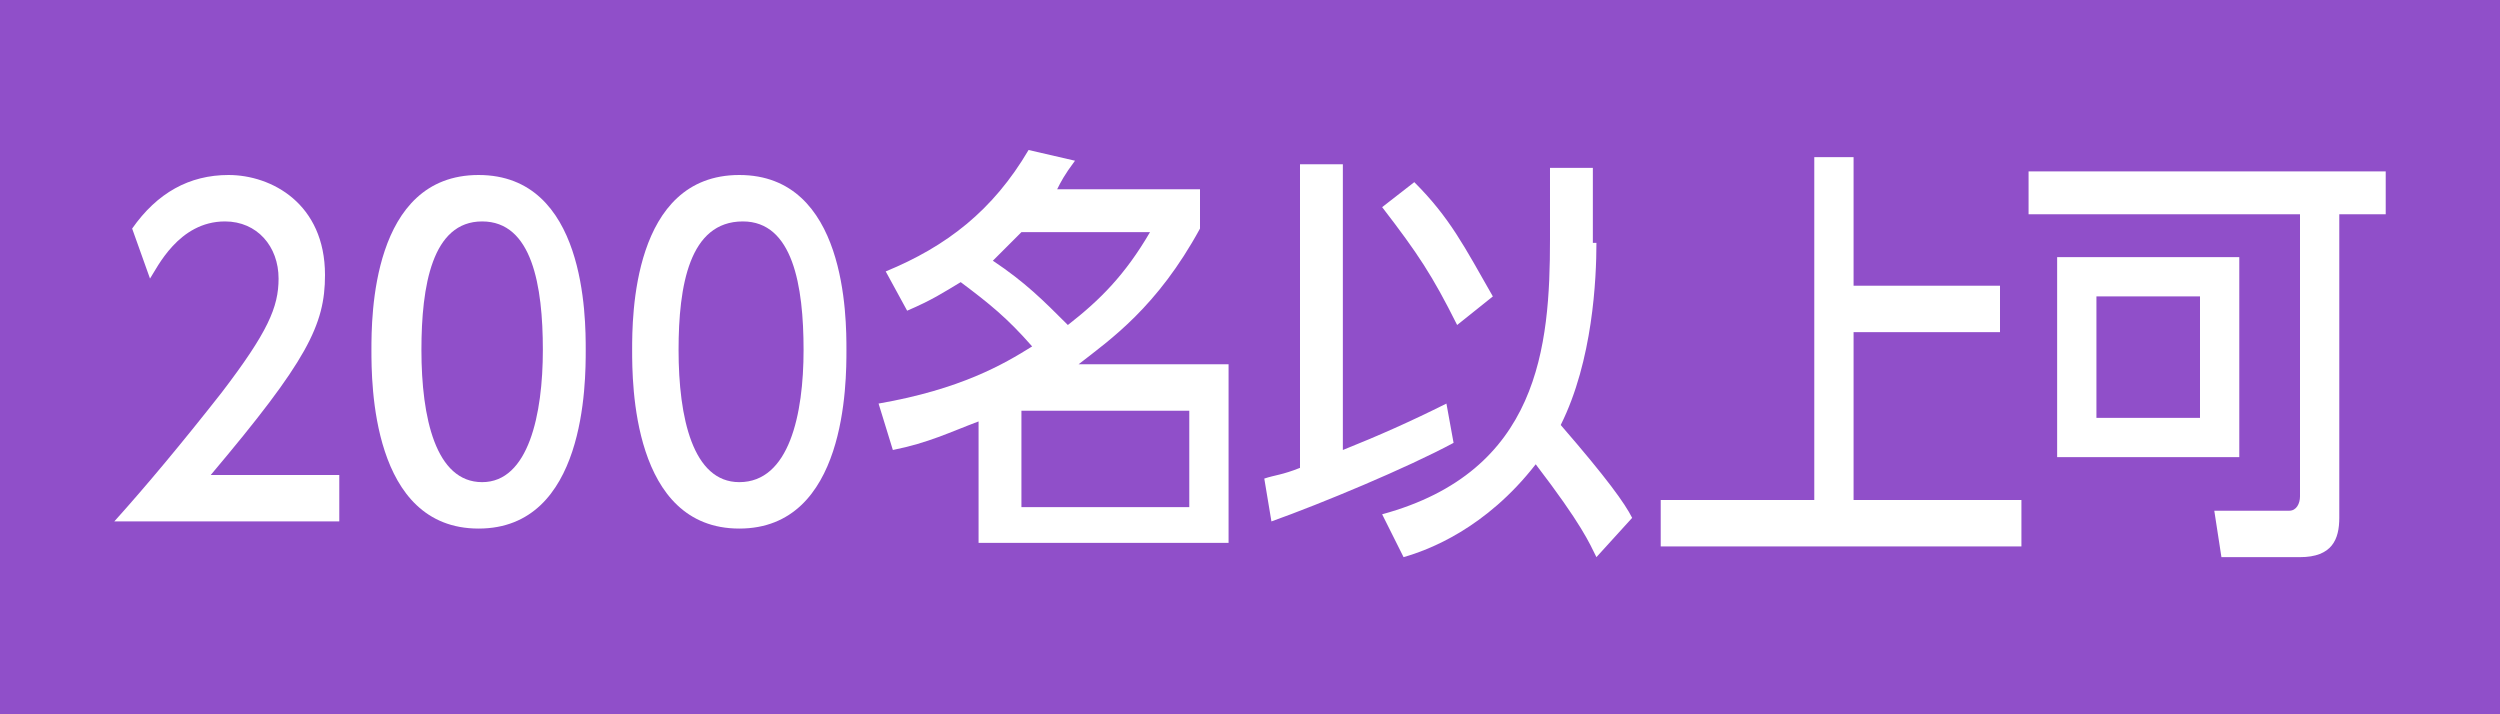<?xml version="1.0" encoding="utf-8"?>
<!-- Generator: Adobe Illustrator 15.1.0, SVG Export Plug-In . SVG Version: 6.00 Build 0)  -->
<!DOCTYPE svg PUBLIC "-//W3C//DTD SVG 1.1//EN" "http://www.w3.org/Graphics/SVG/1.1/DTD/svg11.dtd">
<svg version="1.1" id="レイヤー_1" xmlns="http://www.w3.org/2000/svg" xmlns:xlink="http://www.w3.org/1999/xlink" x="0px"
	 y="0px" width="70px" height="20px" viewBox="0 0 70 20" style="enable-background:new 0 0 70 20;" xml:space="preserve">
<style type="text/css">
<![CDATA[
	.st0{fill:#904FC9;}
	.st1{fill:#FFFFFF;}
]]>
</style>
<g>
	<rect class="st0" width="70" height="20"/>
	<g>
		<g>
			<path class="st1" d="M9.5,13.3v1.3H3.2c0.9-1,1.9-2.2,3-3.6c1.3-1.7,1.6-2.4,1.6-3.2c0-0.9-0.6-1.6-1.5-1.6
				c-1.3,0-1.9,1.3-2.1,1.6L3.7,6.4c0.7-1,1.6-1.5,2.7-1.5c1.2,0,2.7,0.8,2.7,2.8c0,1.4-0.5,2.4-3.2,5.6H9.5z"/>
			<path class="st1" d="M10.4,9.8c0-0.9,0-4.9,3-4.9s3,4,3,4.9c0,0.9,0,5-3,5S10.4,10.7,10.4,9.8z M15.2,9.8c0-1.8-0.3-3.6-1.7-3.6
				c-1.4,0-1.7,1.8-1.7,3.6c0,1.9,0.4,3.7,1.7,3.7C14.8,13.5,15.2,11.6,15.2,9.8z"/>
			<path class="st1" d="M17.7,9.8c0-0.9,0-4.9,3-4.9s3,4,3,4.9c0,0.9,0,5-3,5S17.7,10.7,17.7,9.8z M22.5,9.8c0-1.8-0.3-3.6-1.7-3.6
				C19.3,6.2,19,8,19,9.8c0,1.9,0.4,3.7,1.7,3.7C22.1,13.5,22.5,11.6,22.5,9.8z"/>
			<path class="st1" d="M24.8,7.6c1.7-0.7,3-1.7,4-3.4l1.3,0.3c-0.3,0.4-0.4,0.6-0.5,0.8h4v1.1c-1.2,2.2-2.5,3.1-3.4,3.8h4.2v5h-7
				v-3.4c-0.8,0.3-1.4,0.6-2.4,0.8l-0.4-1.3c2.3-0.4,3.5-1.1,4.3-1.6c-0.7-0.8-1.2-1.2-2-1.8c-0.5,0.3-0.8,0.5-1.5,0.8L24.8,7.6z
				 M28.6,6.5c-0.2,0.2-0.5,0.5-0.8,0.8c0.9,0.6,1.4,1.1,2.1,1.8c0.9-0.7,1.6-1.4,2.3-2.6H28.6z M33.3,11.5h-4.7v2.7h4.7V11.5z"/>
			<path class="st1" d="M35.4,13.4c0.3-0.1,0.5-0.1,1-0.3V4.6h1.2v8c1-0.4,1.9-0.8,2.9-1.3l0.2,1.1c-1.3,0.7-3.7,1.7-5.1,2.2
				L35.4,13.4z M39.6,5.1c1,1,1.4,1.8,2.2,3.2l-1,0.8c-0.7-1.4-1.1-2-2.1-3.3L39.6,5.1z M44.7,6.8c0,1-0.1,3.3-1,5.1
				c1.3,1.5,1.8,2.2,2,2.6l-1,1.1c-0.2-0.4-0.4-0.9-1.7-2.6c-1.4,1.8-3,2.4-3.7,2.6l-0.6-1.2c4.4-1.2,4.7-4.7,4.7-7.7V4.7h1.2V6.8z"
				/>
			<path class="st1" d="M51.9,4.4V8H56v1.3h-4.1V14h4.7v1.3H46.5V14h4.3V4.4H51.9z"/>
			<path class="st1" d="M65.5,14.5c0,0.6-0.2,1.1-1.1,1.1h-2.2L62,14.3h2.1c0.2,0,0.3-0.2,0.3-0.4V6h-7.6V4.8h10V6h-1.3V14.5z
				 M62.7,12.8h-5.1V7.2h5.1V12.8z M61.6,8.3h-2.9v3.4h2.9V8.3z"/>
		</g>
	</g>
</g>
</svg>
